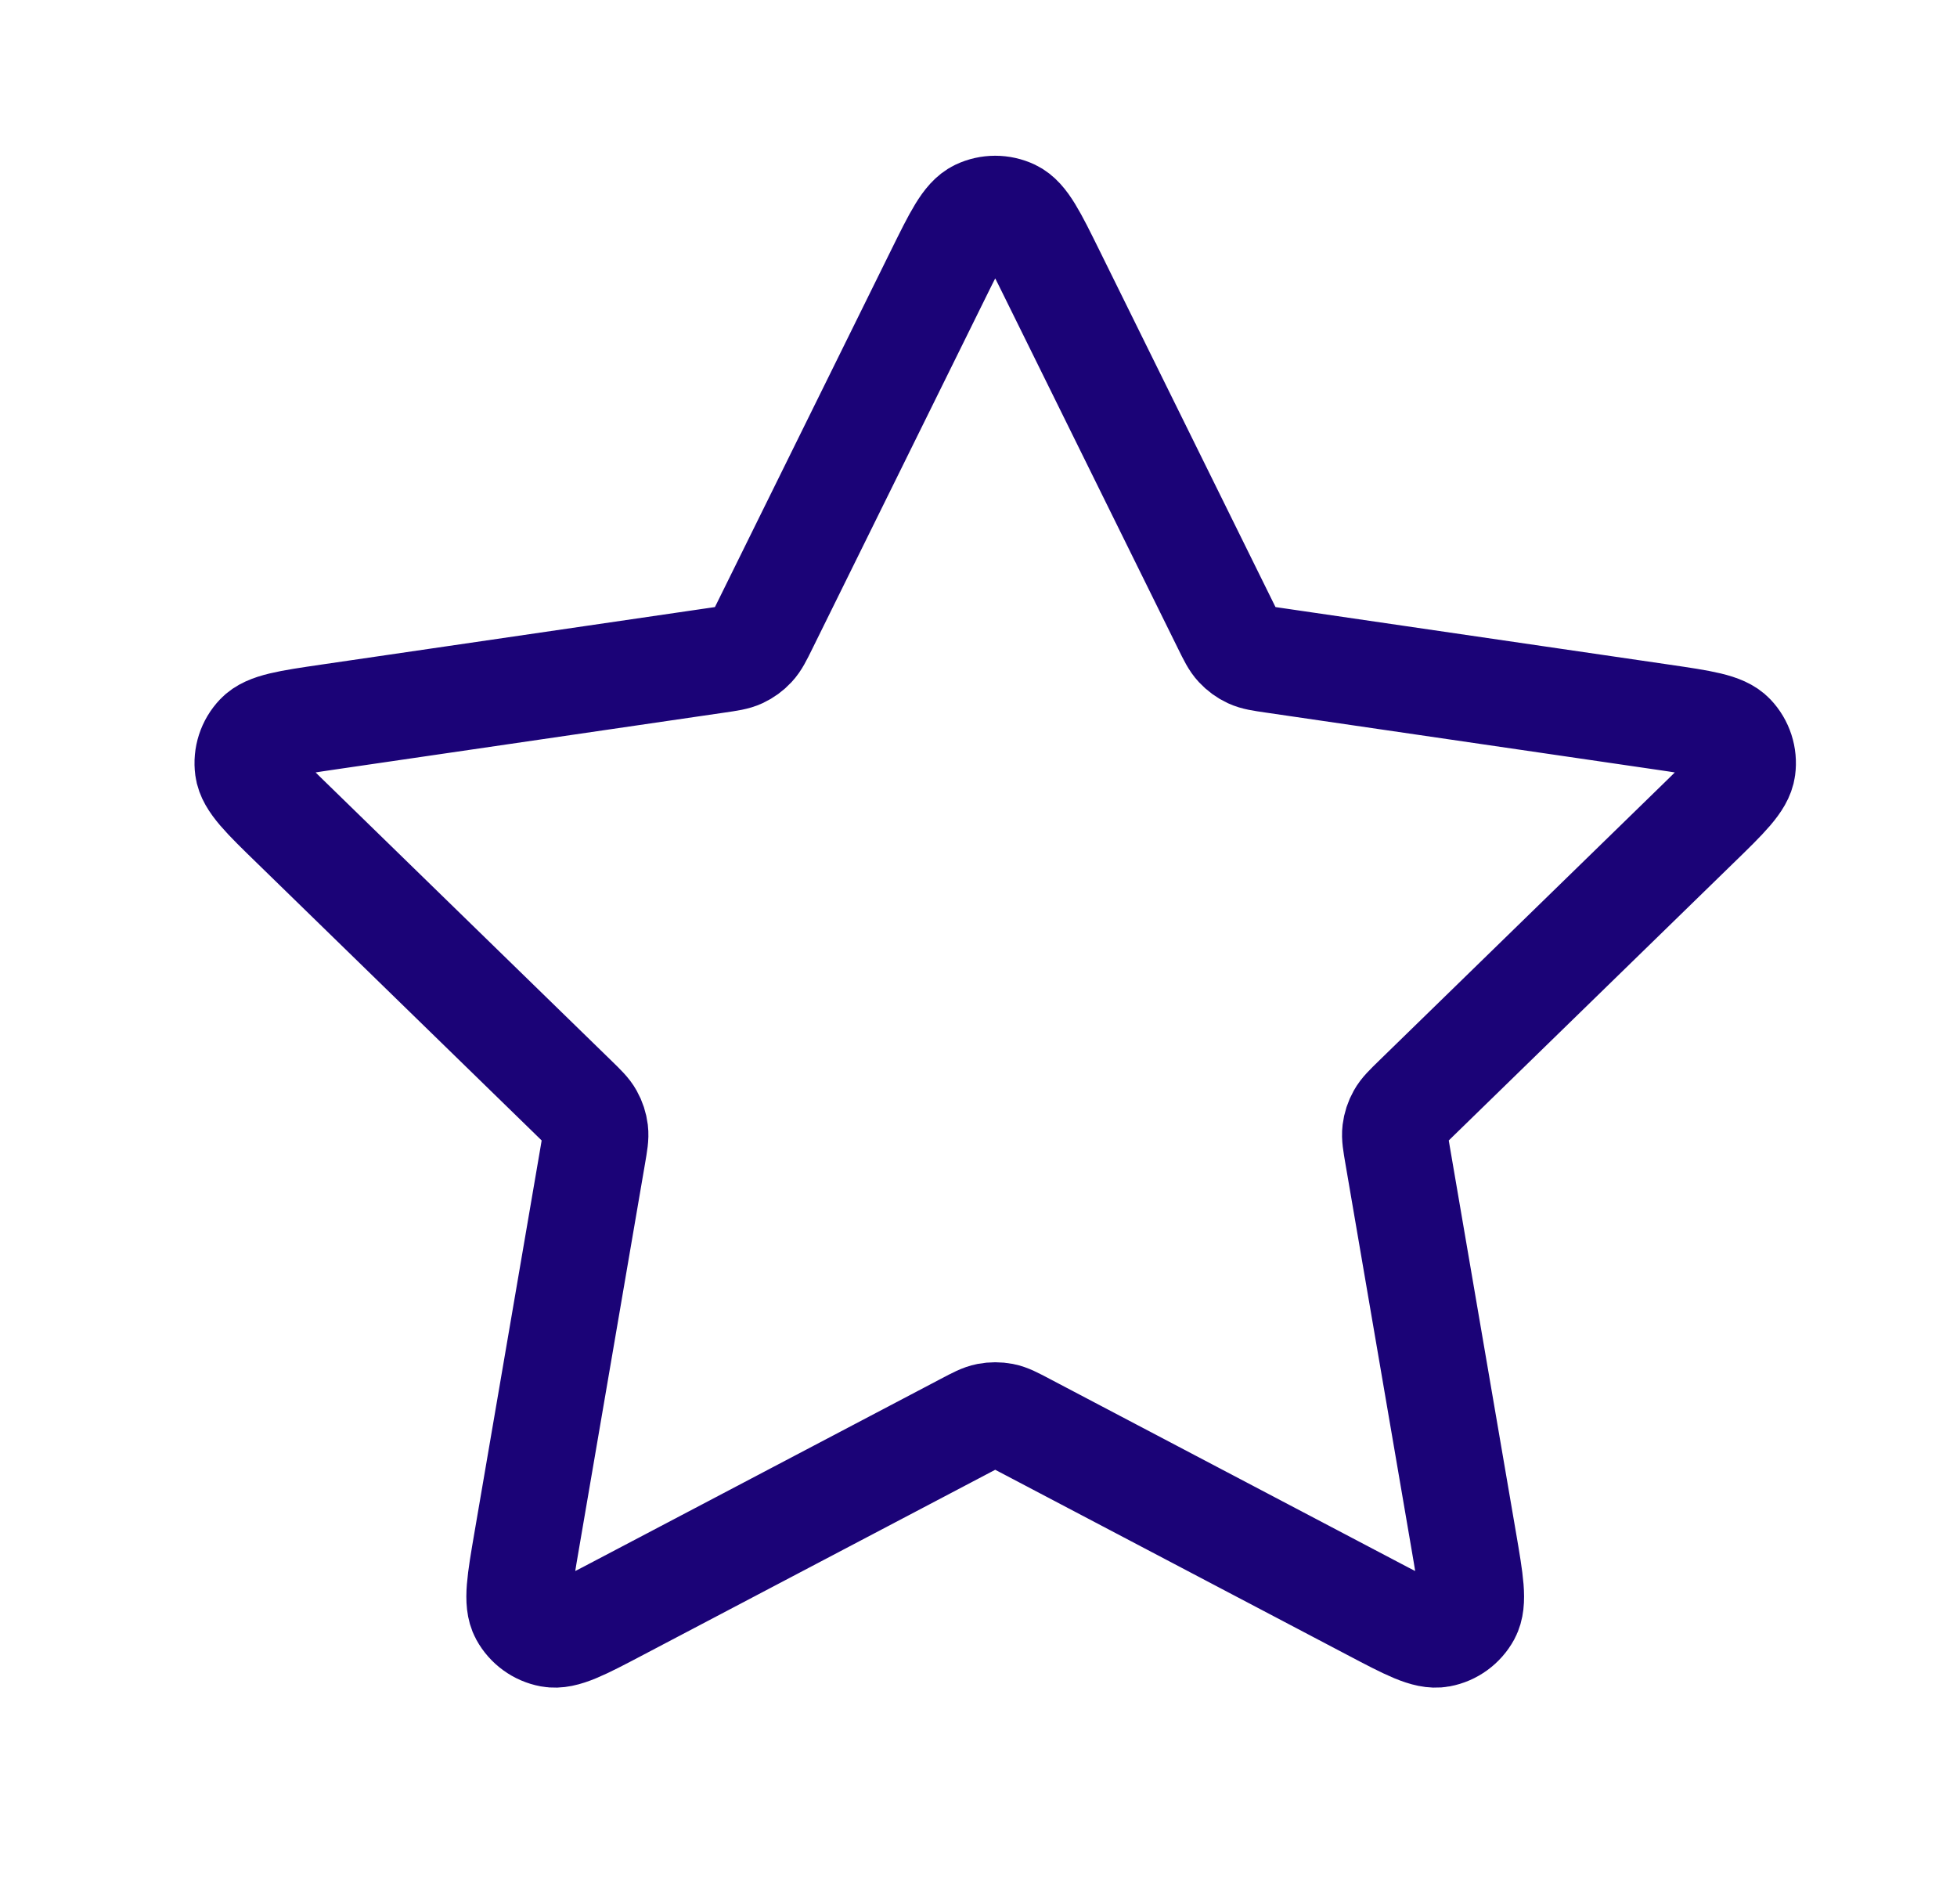 <svg width="37" height="36" viewBox="0 0 37 36" fill="none" xmlns="http://www.w3.org/2000/svg">
<path d="M17.74 5.18C18.086 4.479 18.259 4.129 18.493 4.017C18.697 3.92 18.934 3.92 19.139 4.017C19.373 4.129 19.546 4.479 19.892 5.18L23.172 11.825C23.274 12.032 23.325 12.135 23.4 12.215C23.466 12.286 23.545 12.344 23.633 12.385C23.732 12.431 23.846 12.448 24.075 12.481L31.411 13.553C32.184 13.666 32.57 13.723 32.749 13.912C32.905 14.076 32.978 14.301 32.948 14.525C32.914 14.783 32.635 15.056 32.075 15.6L26.768 20.77C26.603 20.931 26.52 21.011 26.467 21.107C26.419 21.192 26.389 21.285 26.377 21.382C26.364 21.491 26.384 21.604 26.423 21.832L27.675 29.133C27.807 29.903 27.873 30.288 27.749 30.517C27.641 30.715 27.449 30.855 27.227 30.896C26.971 30.944 26.625 30.762 25.934 30.398L19.375 26.949C19.17 26.841 19.068 26.787 18.96 26.766C18.865 26.748 18.767 26.748 18.672 26.766C18.564 26.787 18.462 26.841 18.257 26.949L11.698 30.398C11.007 30.762 10.661 30.944 10.405 30.896C10.183 30.855 9.991 30.715 9.883 30.517C9.759 30.288 9.825 29.903 9.957 29.133L11.209 21.832C11.248 21.604 11.268 21.491 11.255 21.382C11.243 21.285 11.213 21.192 11.165 21.107C11.112 21.011 11.029 20.931 10.864 20.77L5.557 15.6C4.997 15.056 4.718 14.783 4.684 14.525C4.654 14.301 4.727 14.076 4.883 13.912C5.062 13.723 5.448 13.666 6.22 13.553L13.557 12.481C13.786 12.448 13.9 12.431 13.999 12.385C14.087 12.344 14.166 12.286 14.232 12.215C14.307 12.135 14.358 12.032 14.46 11.825L17.74 5.18Z" stroke="#1B0377" stroke-width="2" stroke-linecap="round" stroke-linejoin="round"/>
</svg>
